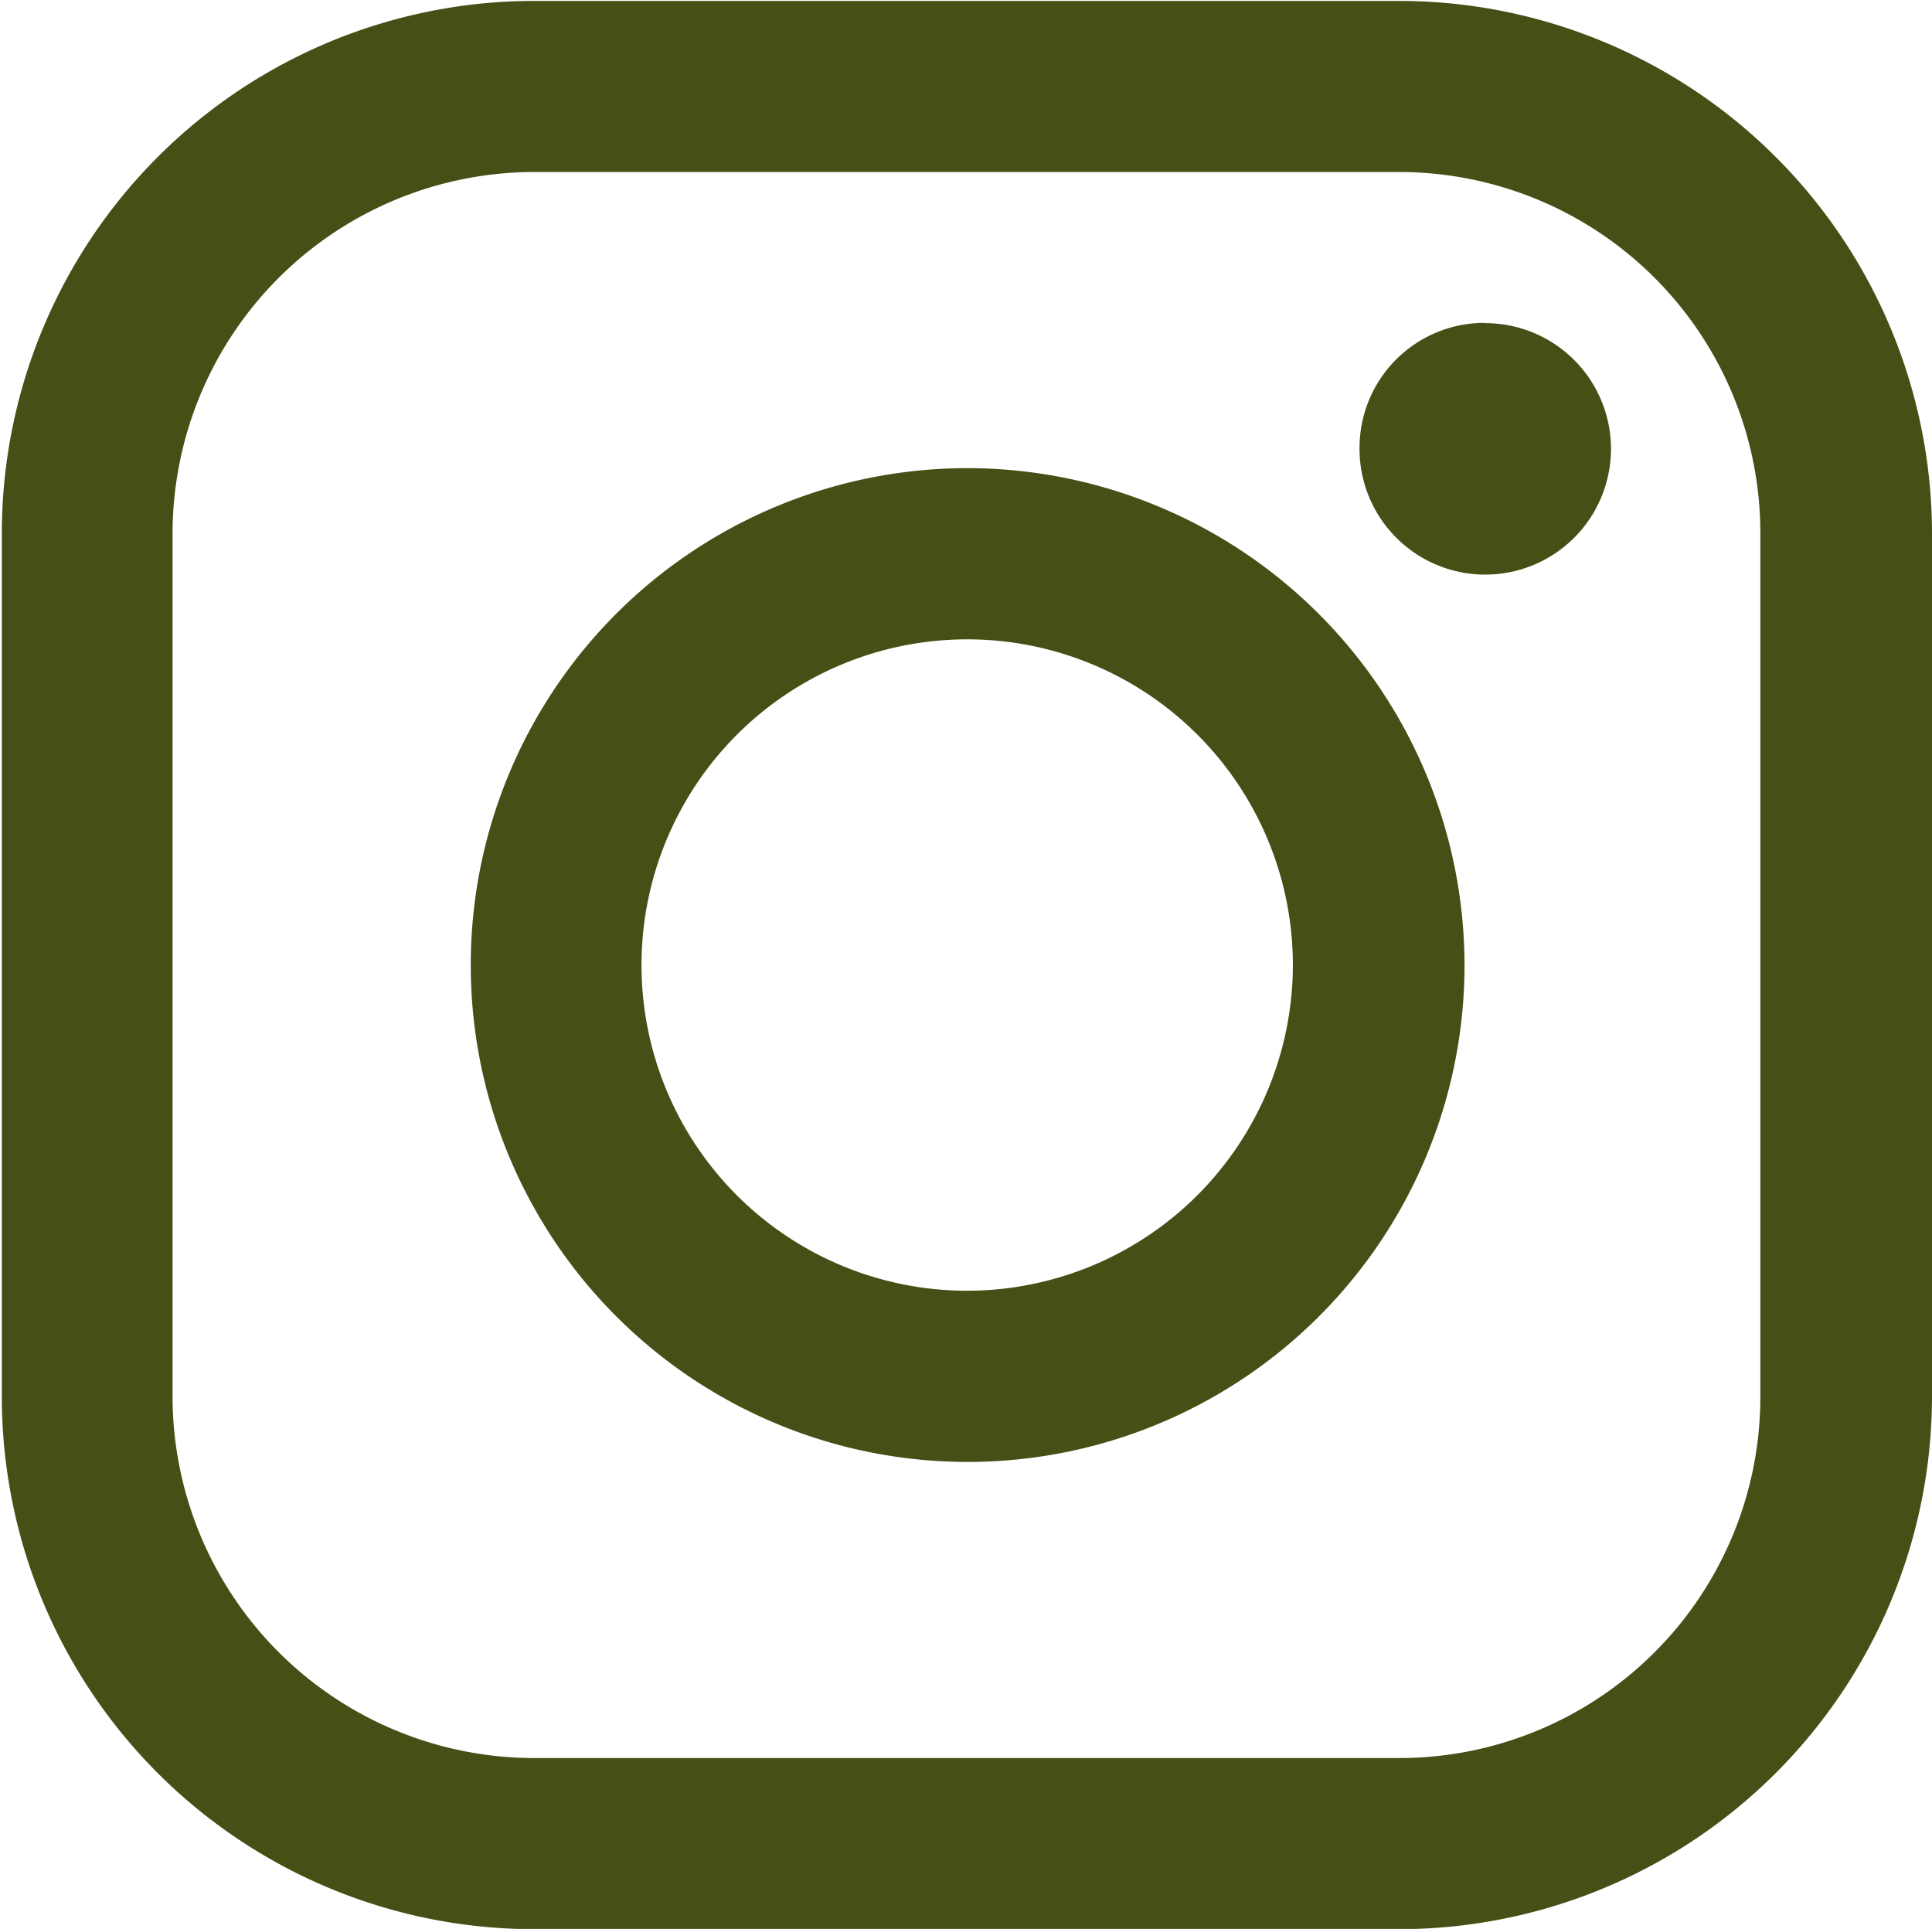 <svg xmlns="http://www.w3.org/2000/svg" width="21.16" height="21.125" viewBox="0 0 21.16 21.125">
  <defs>
    <style>
      .cls-1 {
        fill: #455016;
        fill-rule: evenodd;
      }
    </style>
  </defs>
  <path id="header_insta.svg" data-name="header insta.svg" class="cls-1" d="M1754.61,344.729h-9.48a5.833,5.833,0,0,0-5.83,5.828v9.462a5.833,5.833,0,0,0,5.83,5.828h9.48a5.84,5.84,0,0,0,5.83-5.828v-9.462A5.839,5.839,0,0,0,1754.61,344.729Zm3.95,15.29a3.955,3.955,0,0,1-3.95,3.954h-9.48a3.964,3.964,0,0,1-3.96-3.954v-9.462a3.963,3.963,0,0,1,3.96-3.954h9.48a3.955,3.955,0,0,1,3.95,3.954v9.462h0Zm-8.69-10.173a5.442,5.442,0,1,0,5.45,5.442A5.45,5.45,0,0,0,1749.87,349.846Zm0,9.009a3.567,3.567,0,1,1,3.57-3.567A3.571,3.571,0,0,1,1749.87,358.855Zm5.67-10.6a1.369,1.369,0,0,0-1.37,1.374A1.377,1.377,0,1,0,1755.54,348.258Z" transform="translate(-1739.28 -344.719)"/>
</svg>
